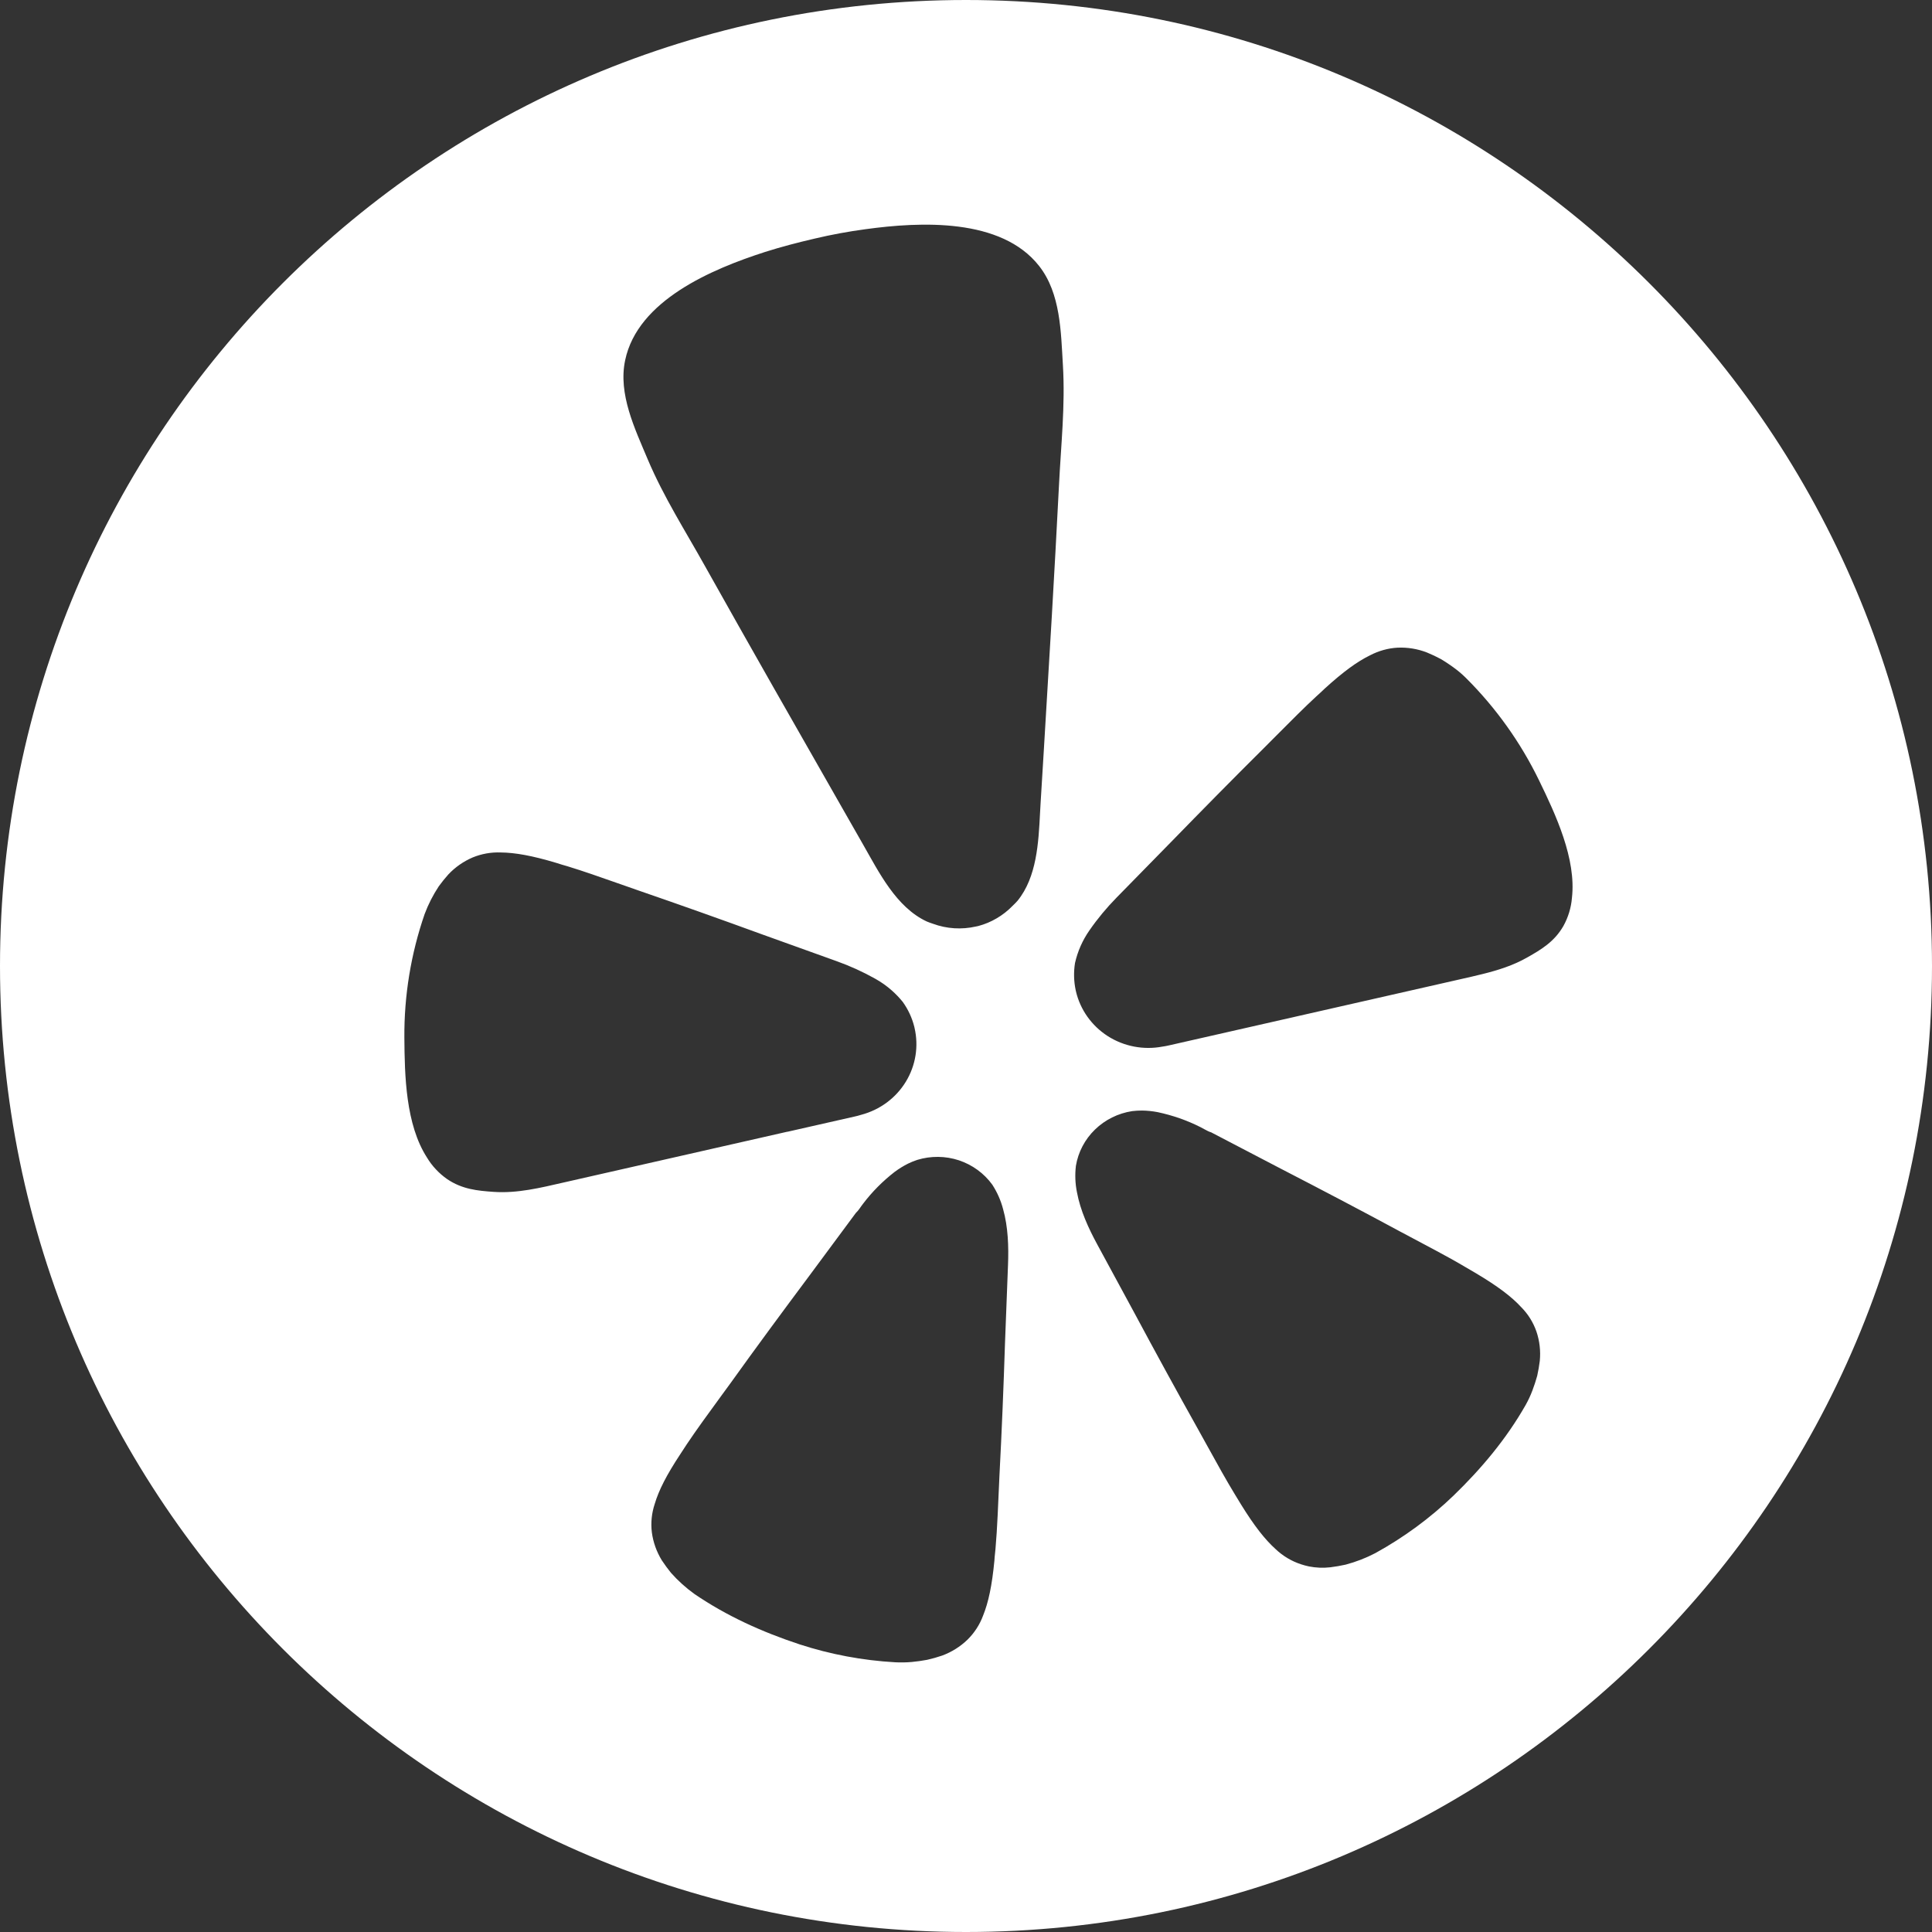 <svg width="43" height="43" viewBox="0 0 43 43" fill="none" xmlns="http://www.w3.org/2000/svg">
<rect x="0" y="0" width="43" height="43" fill="#333333" stroke="none"/>
<path fill-rule="evenodd" clip-rule="evenodd" d="M21.5 43C33.374 43 43 33.374 43 21.5C43 9.626 33.374 0 21.5 0C9.626 0 0 9.626 0 21.5C0 33.374 9.626 43 21.5 43ZM19.023 24.85L17.523 25.19L17.52 25.189L12.538 26.32C12.026 26.437 11.514 26.564 10.984 26.527C10.629 26.502 10.289 26.471 9.952 26.243C9.861 26.179 9.777 26.107 9.702 26.026C9.626 25.946 9.56 25.858 9.503 25.763C9.029 25.027 9.006 23.942 9 23.097C8.993 22.161 9.145 21.23 9.451 20.344C9.532 20.127 9.638 19.92 9.766 19.726C9.832 19.635 9.903 19.547 9.978 19.463C10.13 19.301 10.315 19.172 10.52 19.084C10.717 19.003 10.93 18.965 11.143 18.973C11.462 18.976 11.841 19.043 12.378 19.204C12.461 19.231 12.545 19.257 12.629 19.28C12.977 19.386 13.366 19.523 13.807 19.678L14.189 19.812C15.121 20.133 16.044 20.461 16.967 20.798L18.611 21.389C18.912 21.496 19.203 21.628 19.481 21.784C19.612 21.857 19.735 21.944 19.847 22.043C19.936 22.122 20.018 22.207 20.093 22.3C20.212 22.466 20.298 22.651 20.348 22.848L20.354 22.874C20.45 23.285 20.381 23.716 20.16 24.077C19.939 24.439 19.584 24.701 19.17 24.811C19.11 24.83 19.059 24.842 19.027 24.849L19.023 24.85ZM32.625 15.087C33.294 15.753 33.844 16.524 34.254 17.368C34.625 18.13 35.086 19.116 34.986 19.985C34.968 20.204 34.903 20.417 34.796 20.61C34.595 20.96 34.302 21.134 33.994 21.308C33.682 21.487 33.343 21.593 32.997 21.679C32.834 21.72 32.669 21.757 32.505 21.794L26.022 23.266C25.973 23.278 25.922 23.287 25.872 23.294C25.451 23.374 25.015 23.29 24.656 23.061C24.297 22.831 24.043 22.474 23.947 22.064L23.941 22.037C23.899 21.839 23.894 21.634 23.926 21.434C23.985 21.173 24.094 20.926 24.248 20.706C24.428 20.446 24.631 20.202 24.853 19.976L26.069 18.735C26.75 18.036 27.433 17.342 28.128 16.652L28.402 16.377C28.735 16.043 29.026 15.749 29.294 15.502C29.359 15.442 29.43 15.38 29.486 15.324C29.898 14.949 30.208 14.724 30.493 14.585C30.683 14.486 30.891 14.427 31.104 14.415C31.327 14.405 31.55 14.441 31.758 14.522C31.863 14.565 31.966 14.613 32.066 14.667C32.14 14.711 32.212 14.757 32.282 14.806C32.305 14.821 32.327 14.837 32.348 14.853C32.392 14.885 32.435 14.918 32.477 14.953C32.528 14.996 32.578 15.04 32.625 15.087ZM23.148 18.094C23.114 18.759 23.075 19.52 22.648 20.047C22.613 20.086 22.58 20.121 22.541 20.157C22.434 20.268 22.312 20.364 22.179 20.441C22.053 20.515 21.917 20.572 21.774 20.61L21.717 20.622C21.561 20.657 21.4 20.67 21.24 20.66C21.078 20.65 20.916 20.616 20.762 20.559C20.715 20.544 20.669 20.527 20.624 20.508C19.943 20.189 19.561 19.41 19.208 18.794L18.732 17.96C17.713 16.176 16.695 14.392 15.691 12.6C15.253 11.815 14.772 11.063 14.419 10.23C14.13 9.541 13.754 8.771 13.914 8.017C14.193 6.683 15.849 5.987 17.027 5.608C17.388 5.493 17.759 5.397 18.133 5.31C18.505 5.222 18.88 5.153 19.259 5.102C20.486 4.933 22.286 4.845 23.129 5.922C23.607 6.532 23.612 7.387 23.657 8.13C23.711 9.032 23.613 9.915 23.569 10.81C23.47 12.762 23.352 14.714 23.234 16.666L23.159 17.895L23.148 18.094ZM21.343 25.825C21.642 25.925 21.903 26.115 22.086 26.368C22.194 26.535 22.275 26.718 22.325 26.909C22.438 27.308 22.451 27.753 22.435 28.153L22.368 29.895C22.336 30.874 22.297 31.851 22.245 32.832C22.216 33.468 22.197 34.013 22.156 34.475C22.15 34.532 22.143 34.594 22.138 34.652C22.135 34.681 22.133 34.709 22.132 34.735C22.079 35.291 21.999 35.665 21.879 35.961C21.805 36.161 21.687 36.342 21.534 36.493C21.373 36.649 21.18 36.77 20.968 36.848C20.859 36.885 20.748 36.917 20.636 36.942C20.523 36.963 20.41 36.979 20.296 36.99C20.173 37.001 20.049 37.003 19.925 36.997C19.2 36.956 18.483 36.822 17.793 36.597C16.964 36.323 16.177 35.969 15.456 35.477C15.264 35.339 15.088 35.18 14.932 35.004C14.86 34.915 14.793 34.822 14.73 34.728C14.613 34.537 14.537 34.325 14.508 34.105C14.482 33.894 14.504 33.678 14.571 33.476C14.661 33.17 14.836 32.827 15.146 32.358C15.191 32.292 15.242 32.212 15.29 32.138C15.505 31.817 15.766 31.459 16.065 31.05L16.253 30.793C16.829 29.989 17.414 29.197 18.004 28.406L19.047 26.998C19.11 26.941 19.158 26.855 19.21 26.79C19.412 26.524 19.649 26.286 19.914 26.081C20.007 26.012 20.106 25.951 20.209 25.899C20.276 25.866 20.346 25.838 20.416 25.815C20.718 25.723 21.043 25.726 21.343 25.825ZM32.846 28.336C33.332 28.625 33.641 28.858 33.858 29.094C34.009 29.246 34.124 29.43 34.195 29.633C34.267 29.843 34.292 30.066 34.271 30.287C34.257 30.399 34.238 30.511 34.213 30.622C34.183 30.73 34.148 30.838 34.108 30.943C34.065 31.058 34.014 31.168 33.954 31.274C33.525 32.027 32.973 32.685 32.349 33.289C31.83 33.788 31.245 34.218 30.611 34.567C30.401 34.677 30.178 34.763 29.948 34.824C29.835 34.849 29.721 34.869 29.607 34.883C29.449 34.901 29.29 34.894 29.135 34.864C29.074 34.851 29.013 34.835 28.954 34.815C28.744 34.746 28.552 34.631 28.393 34.48C28.153 34.264 27.917 33.963 27.622 33.486C27.594 33.437 27.56 33.382 27.526 33.328L27.485 33.261C27.292 32.945 27.089 32.578 26.858 32.159L26.673 31.825C26.191 30.965 25.721 30.104 25.256 29.237L24.423 27.7C24.23 27.346 24.044 26.942 23.969 26.533C23.93 26.341 23.923 26.143 23.946 25.948C23.997 25.641 24.146 25.358 24.371 25.14C24.596 24.921 24.886 24.778 25.198 24.73C25.273 24.721 25.348 24.717 25.422 24.717C25.538 24.719 25.653 24.731 25.767 24.753C26.097 24.823 26.416 24.934 26.716 25.085C26.749 25.101 26.783 25.12 26.817 25.139C26.863 25.164 26.909 25.189 26.956 25.202L28.518 26.017C29.403 26.474 30.279 26.933 31.155 27.406C31.724 27.71 32.212 27.961 32.617 28.202C32.693 28.247 32.776 28.297 32.846 28.336Z" fill="white"/>
</svg>
